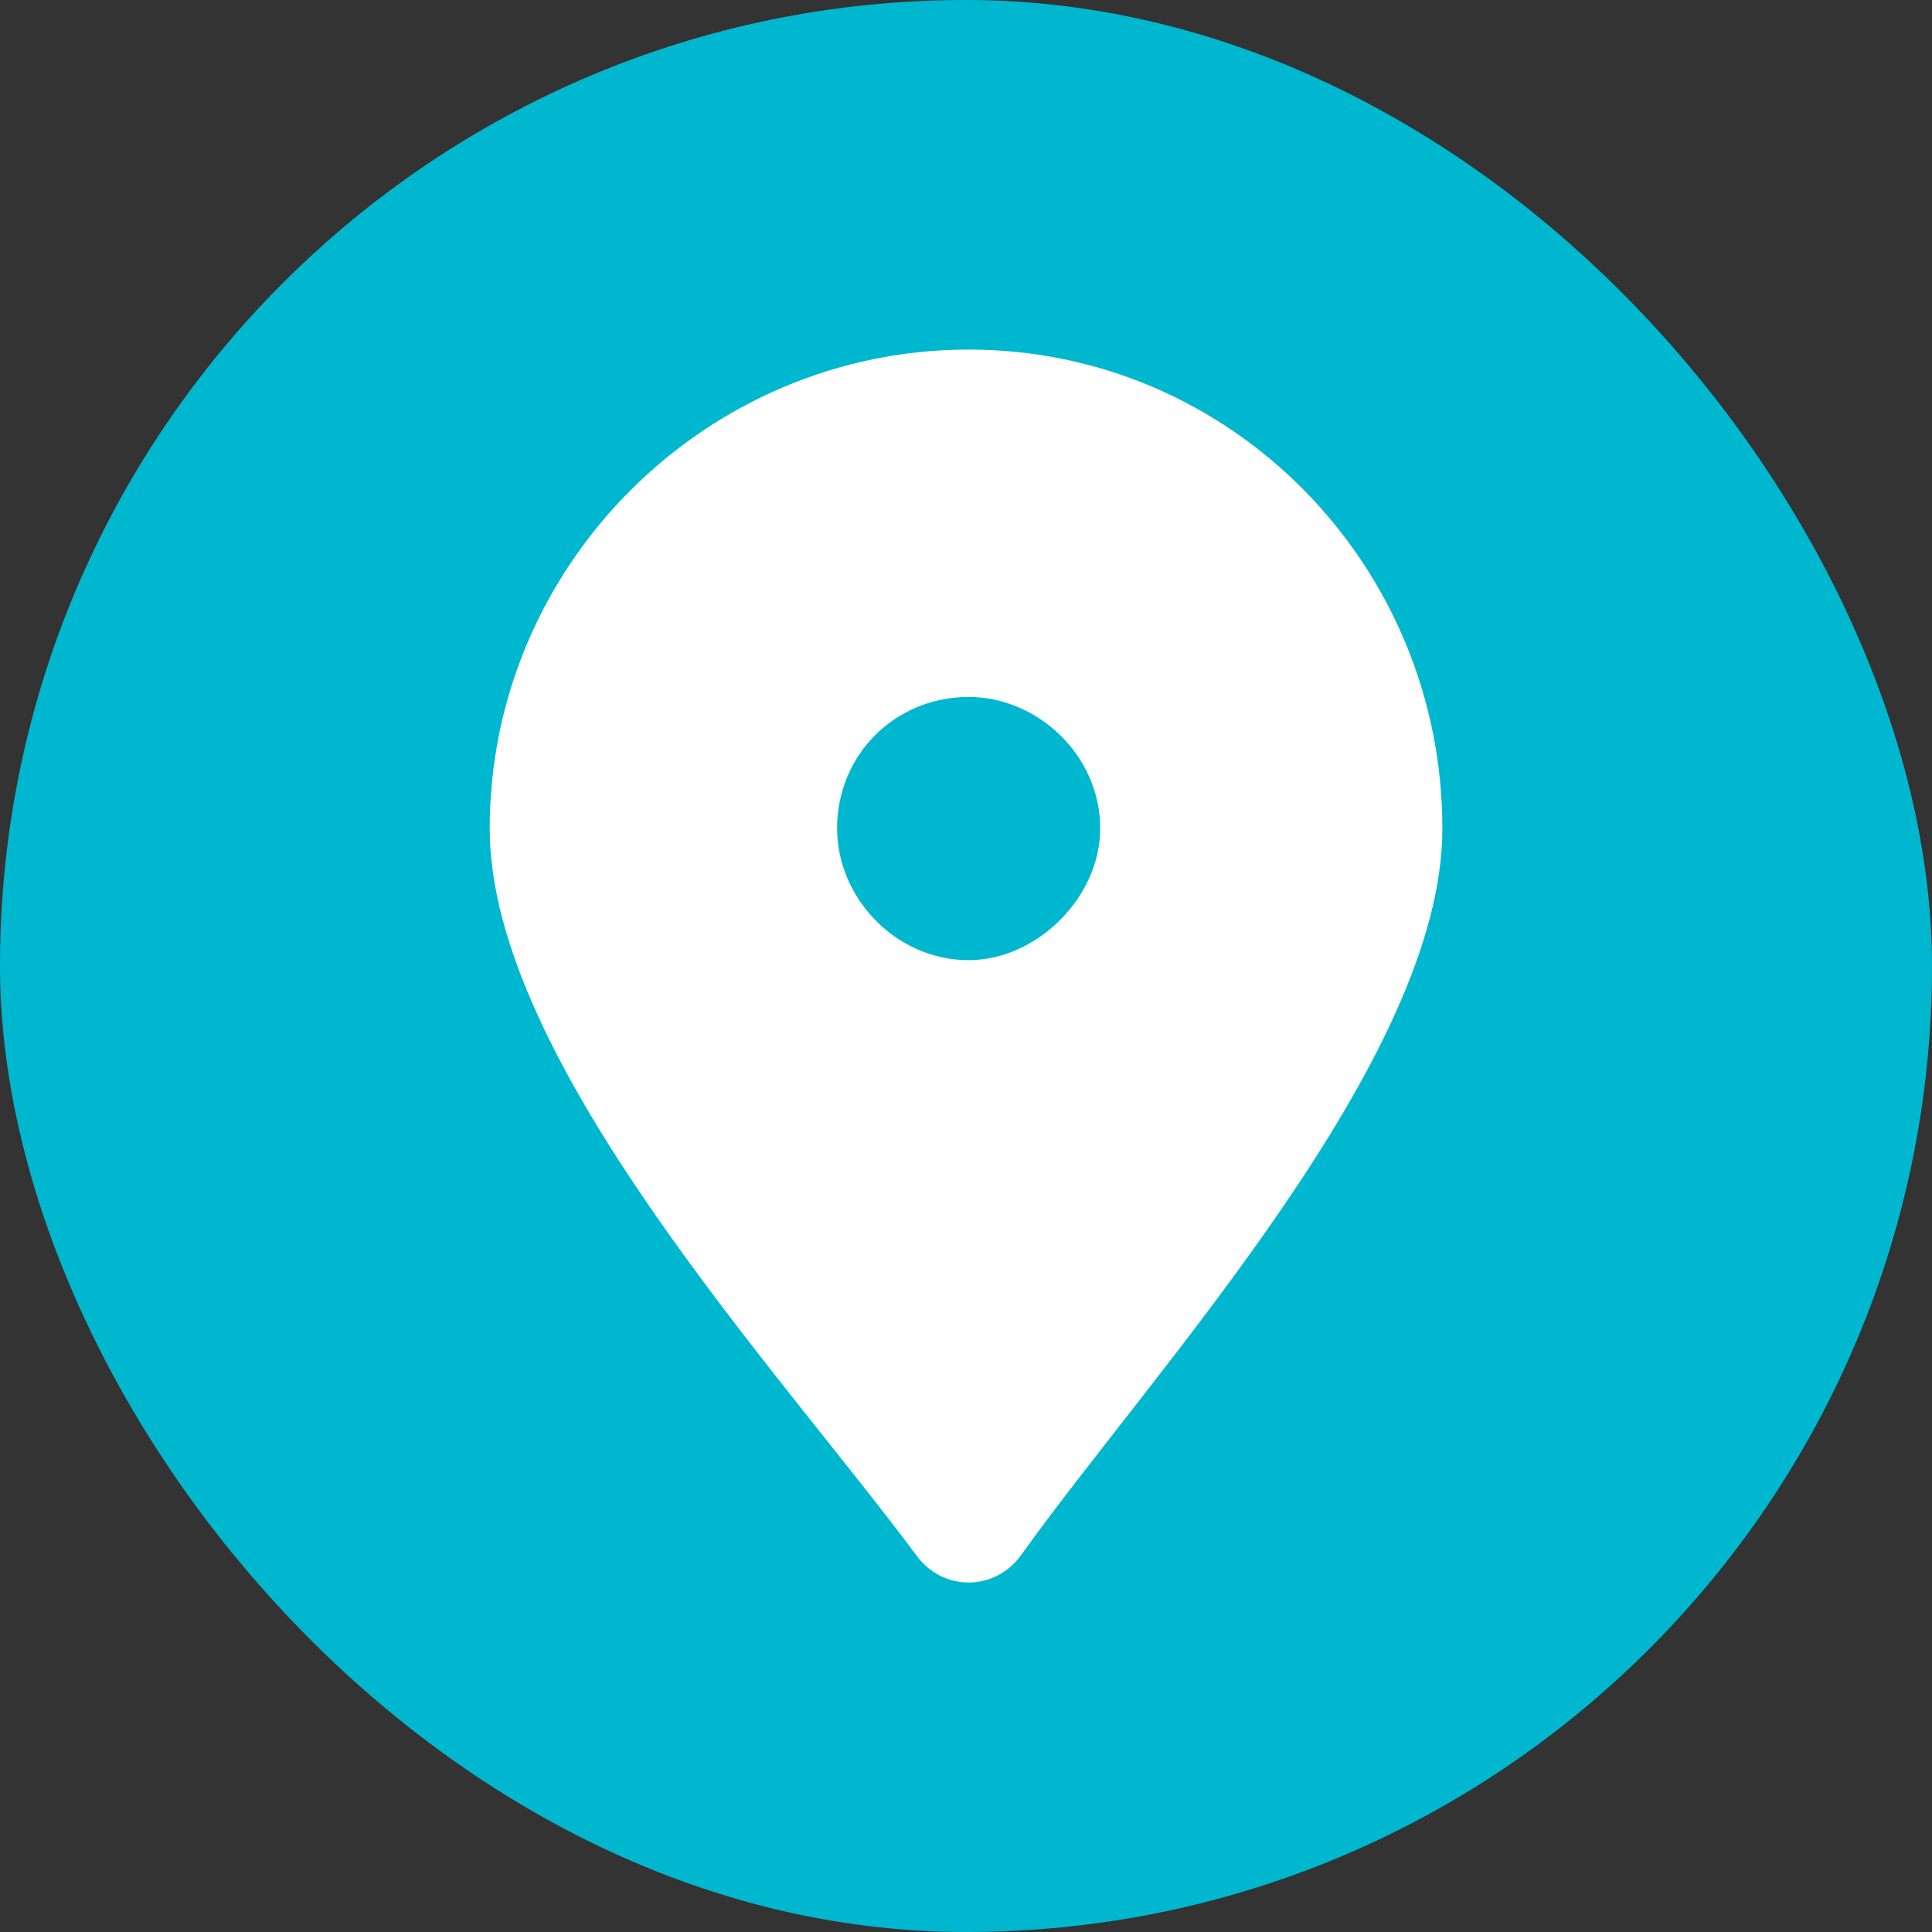 <svg width="30" height="30" viewBox="0 0 30 30" fill="none" xmlns="http://www.w3.org/2000/svg">
<rect x="0" y="0" width="30" height="30" fill="#333333" stroke="none"/>
<rect width="30" height="30" rx="15" fill="#00B7D0"/>
<path fill-rule="evenodd" clip-rule="evenodd" d="M15.041 5.428C19.128 5.428 22.397 8.779 22.397 12.865C22.397 16.462 17.902 21.284 15.858 24.144C15.45 24.716 14.632 24.716 14.224 24.144C12.099 21.284 7.604 16.462 7.604 12.865C7.604 8.779 10.954 5.428 15.041 5.428ZM15.041 10.822C13.897 10.822 12.998 11.721 12.998 12.865C12.998 13.928 13.897 14.909 15.041 14.909C16.104 14.909 17.084 13.928 17.084 12.865C17.084 11.721 16.104 10.822 15.041 10.822Z" fill="white"/>
</svg>
